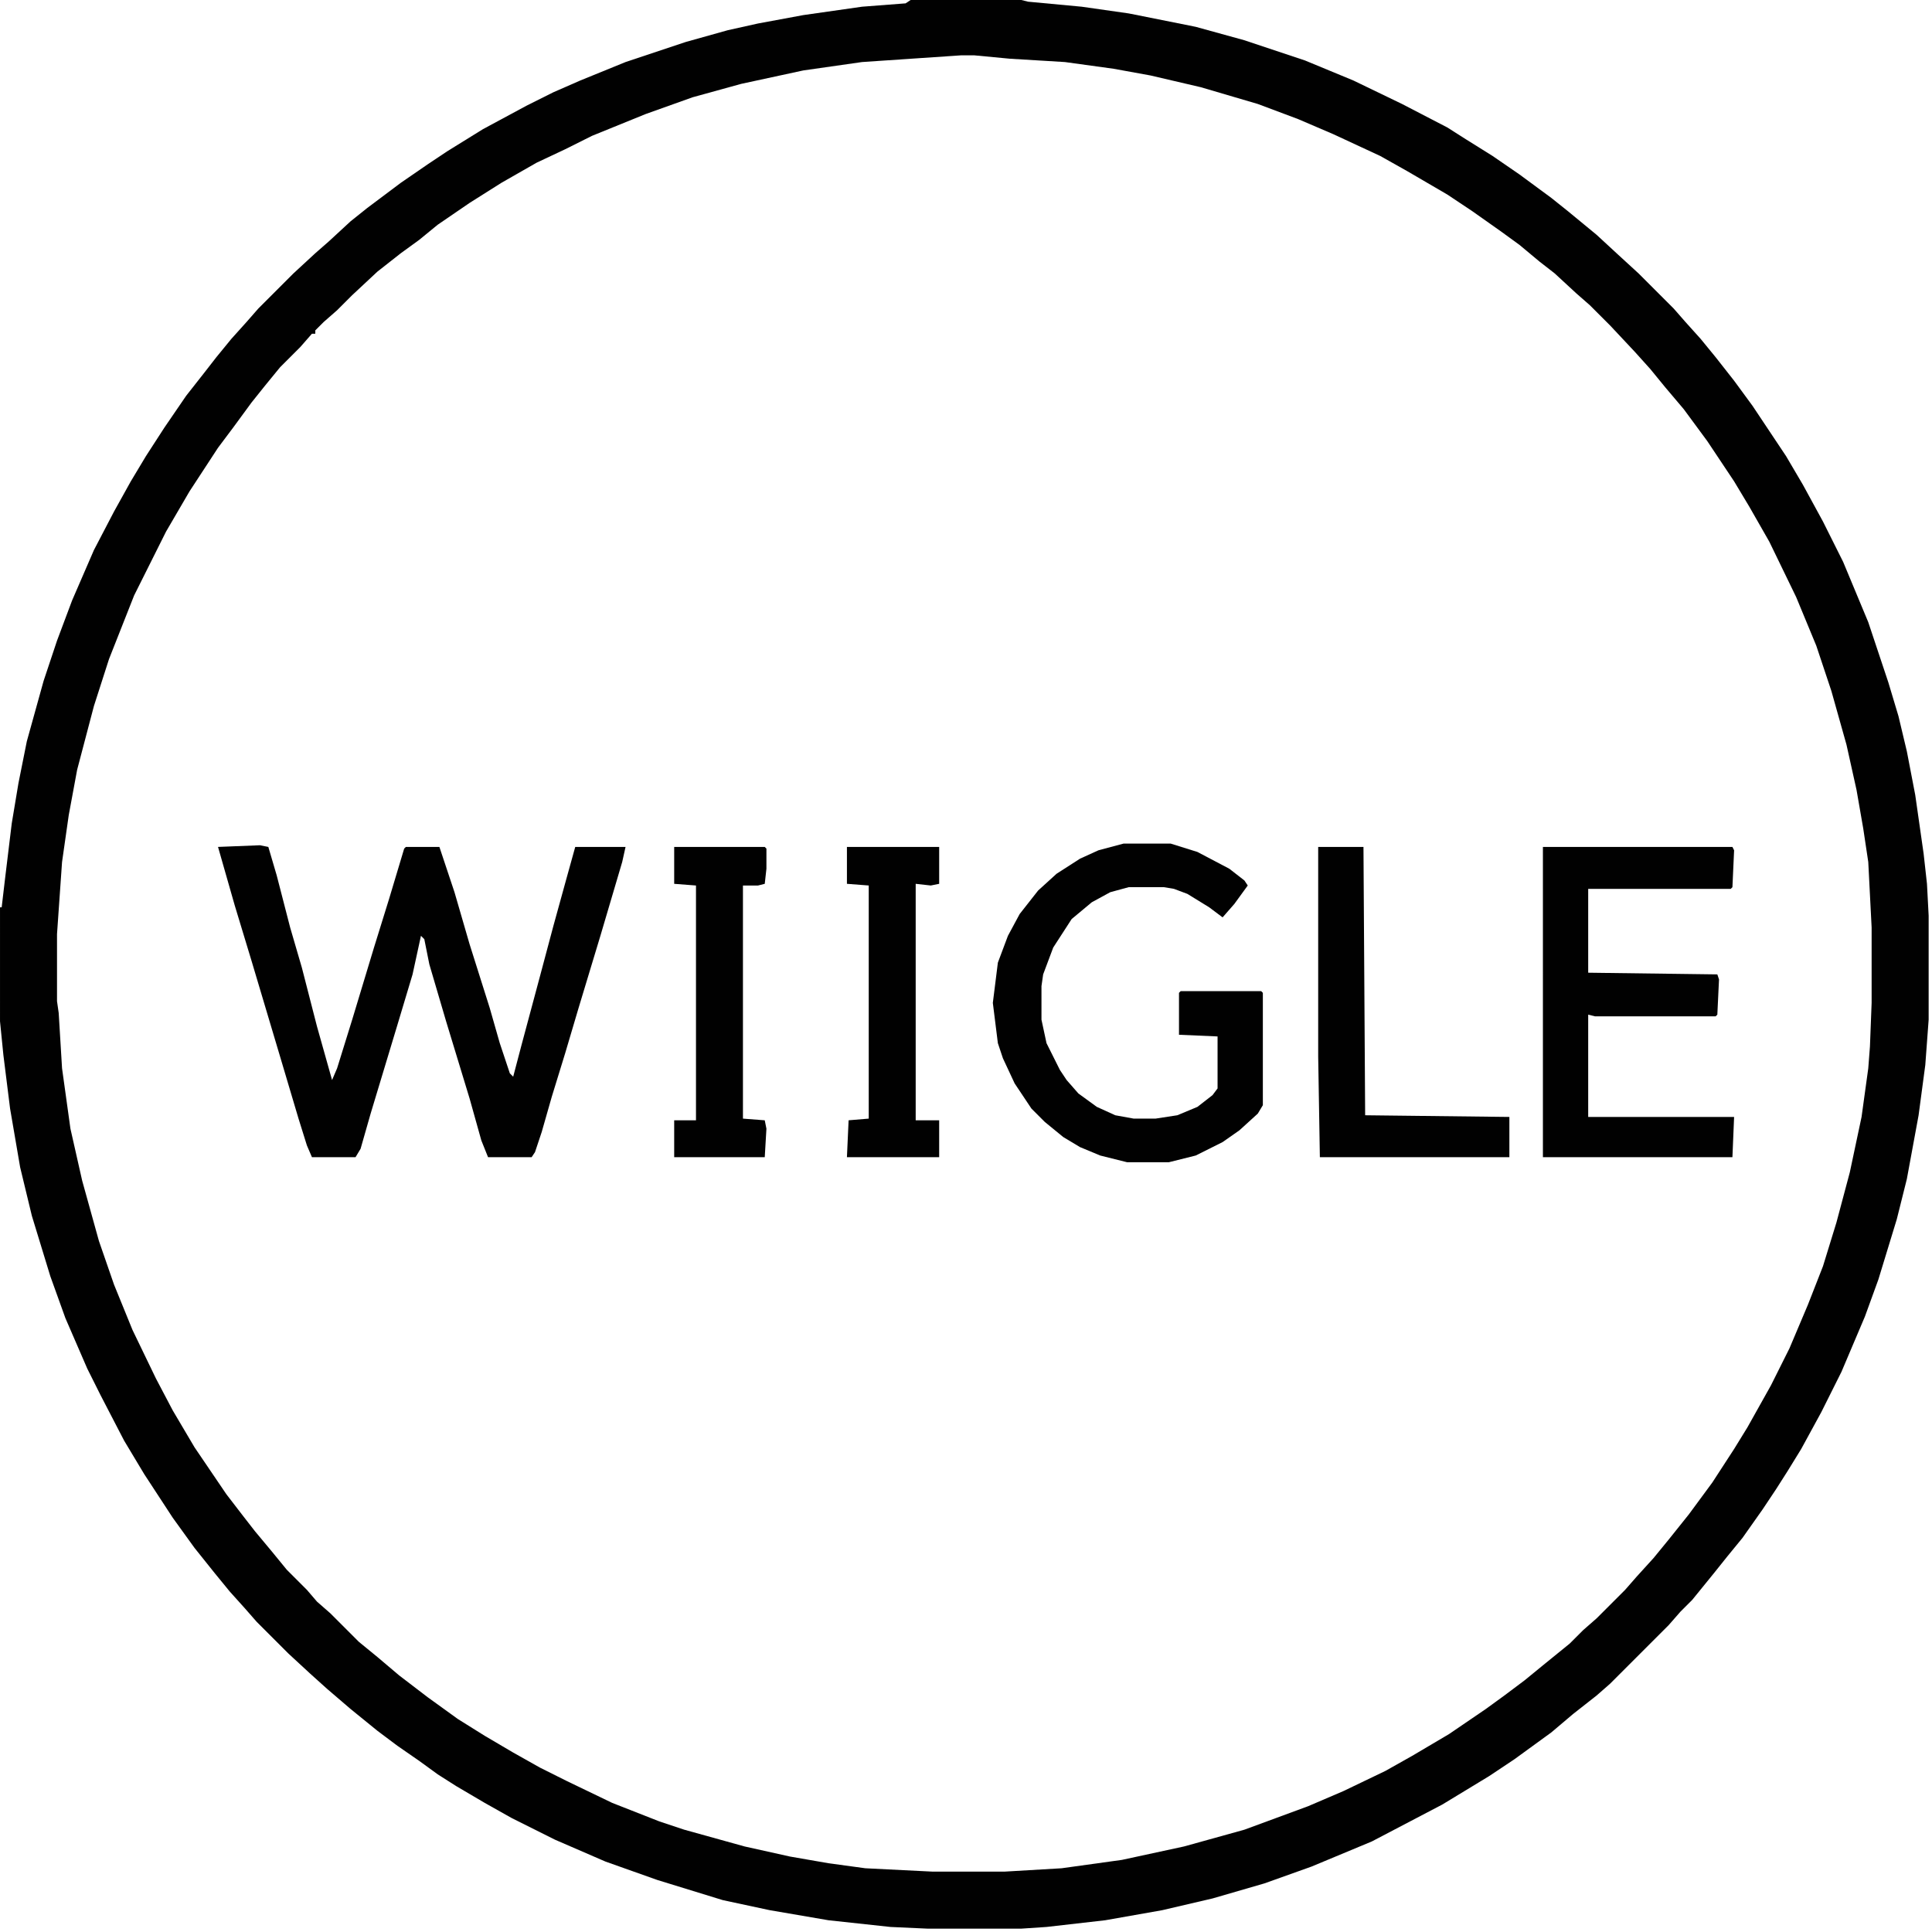 <?xml version="1.0" encoding="UTF-8"?>
<svg version="1.1" viewBox="0 0 1152 1152" width="1280" height="1280" xmlns="http://www.w3.org/2000/svg">
<path transform="translate(0)" d="m0 0h1152v1152h-1152z" fill="#fff"/>
<path transform="translate(609)" d="m0 0h543v1152h-1152v-543h1l5 45 6 37 7 30 9 31 10 29 12 28 8 18 10 19 12 22 14 22 15 22 13 17 9 11 11 13 11 12 7 8 20 20 8 7 11 10 11 9 17 14 14 10 16 11 13 9 18 10 10 6 29 15 22 10 31 12 31 10 28 8 37 7 27 4 28 3 22 1h56l34-3 22-3 38-7 31-8 29-9 19-7 40-17 33-17 32-19 20-14 11-8 13-10 14-12 9-7 15-14 31-31 14-16 20-25 10-13 20-30 16-28 14-27 7-15 11-27 5-13 8-25 7-25 5-21 4-21 6-42 2-27v-62l-2-28-4-31-4-24-5-24-6-22-11-35-11-28-11-25-14-28-8-14-12-20-13-19-12-17-11-14-11-13-9-11-7-7-7-8-22-22-8-7-12-11-25-20-18-13-27-18-15-9-18-10-32-16-28-12-25-9-29-9-24-6-40-8-30-4-25-2z" fill="#fff"/>
<path transform="translate(0)" d="m0 0h609l4 1 32 3 28 4 40 8 29 8 36 12 29 12 29 14 27 14 11 7 16 10 16 11 19 14 10 8 17 14 13 12 12 11 21 21 7 8 9 10 9 11 11 14 11 15 20 30 10 17 12 22 12 24 15 36 12 36 6 20 5 21 5 26 5 35 2 18 1 19v62l-2 27-4 30-7 38-6 24-11 36-8 22-14 33-12 24-12 22-8 13-7 11-8 12-12 17-9 11-8 10-13 16-7 7-7 8-35 35-8 7-14 11-13 11-22 16-15 10-28 17-42 22-36 15-28 10-31 9-30 7-34 6-35 4-15 1h-56l-22-1-37-4-35-6-28-6-39-12-31-11-30-13-26-13-16-9-17-10-11-7-11-8-13-9-12-9-16-13-14-12-10-9-13-12-19-19-7-8-9-10-9-11-12-15-13-18-17-26-12-20-14-27-8-16-13-30-9-25-11-36-7-29-6-35-4-32-2-20zm573 33-59 4-35 5-37 8-29 8-28 10-32 13-16 8-17 8-21 12-19 12-19 13-11 9-11 8-14 11-15 14-9 9-8 7-5 5v2h-2l-7 8-12 12-9 11-8 10-11 15-9 12-17 26-14 24-19 38-15 38-9 28-10 38-5 27-4 28-3 43v40l1 7 2 33 5 36 7 31 10 36 9 26 11 27 14 29 10 19 13 22 19 28 10 13 7 9 10 12 9 11 12 12 6 7 8 7 17 17 11 9 13 11 17 13 18 13 16 10 17 10 16 9 16 8 27 13 28 11 15 5 36 10 27 6 23 4 22 3 40 2h43l34-2 36-5 37-8 36-10 38-14 21-9 25-12 16-9 22-13 22-15 11-8 12-9 11-9 16-13 8-8 8-7 17-17 7-8 10-11 9-11 12-15 14-19 13-20 8-13 14-25 11-22 11-26 9-23 8-26 8-30 7-33 4-29 1-13 1-26v-45l-2-39-3-20-4-23-6-27-9-32-9-27-12-29-16-33-12-21-9-15-16-24-14-19-11-13-9-11-9-10-15-16-12-12-8-7-13-12-9-7-12-10-11-8-17-12-15-10-24-14-16-9-28-13-21-9-24-9-34-10-30-7-22-4-29-4-33-2-21-2z" fill="#010101"/>
<path transform="translate(0)" d="m0 0h543l-3 2-26 2-35 5-27 5-18 4-25 7-36 12-27 11-16 7-16 8-26 14-21 13-12 8-16 11-20 15-10 8-13 12-8 7-13 12-21 21-7 8-9 10-9 11-7 9-11 14-13 19-11 17-9 15-10 18-12 23-13 30-9 24-8 24-10 36-5 25-4 24-4 33-2 17h-1z" fill="#fff"/>
<path transform="translate(155,504)" d="m0 0 5 1 5 17 8 31 7 24 9 35 9 32 3-7 9-29 13-43 9-29 9-30 1-1h20l9 27 9 31 12 38 6 21 6 18 2 2 5-19 11-41 8-30 8-29 5-18h30l-2 9-13 44-13 43-8 27-8 26-6 21-4 12-2 3h-26l-4-10-7-25-14-46-10-34-3-15-2-2-5 23-9 30-16 53-6 21-3 5h-26l-3-7-5-16-11-37-17-57-10-33-10-35z" fill="#010101"/>
<path transform="translate(670,503)" d="m0 0h28l16 5 19 10 9 7 2 3-8 11-7 8-8-6-13-8-8-3-6-1h-21l-11 3-11 6-12 10-11 17-6 16-1 7v20l3 14 8 16 4 6 7 8 11 8 11 5 11 2h13l13-2 12-5 9-7 3-4v-31l-23-1v-25l1-1h48l1 1v67l-3 5-11 10-10 7-16 8-16 4h-25l-16-4-12-5-10-6-11-9-8-8-10-15-7-15-3-9-3-24 3-24 6-16 7-13 11-14 11-10 14-9 11-5z" fill="#010101"/>
<path transform="translate(920,505)" d="m0 0h113l1 2-1 22-1 1h-85v50l77 1 1 3-1 21-1 1h-72l-4-1v61h87l-1 24h-113z" fill="#010101"/>
<path transform="translate(786,505)" d="m0 0h27l1 160 86 1v24h-113l-1-60z" fill="#010101"/>
<path transform="translate(505,505)" d="m0 0h55v22l-5 1-9-1v141h14v22h-55l1-22 12-1v-139l-13-1z" fill="#010101"/>
<path transform="translate(402,505)" d="m0 0h54l1 1v12l-1 9-4 1h-9v139l13 1 1 5-1 17h-54v-22h13v-140l-13-1z" fill="#010101"/>
</svg>
